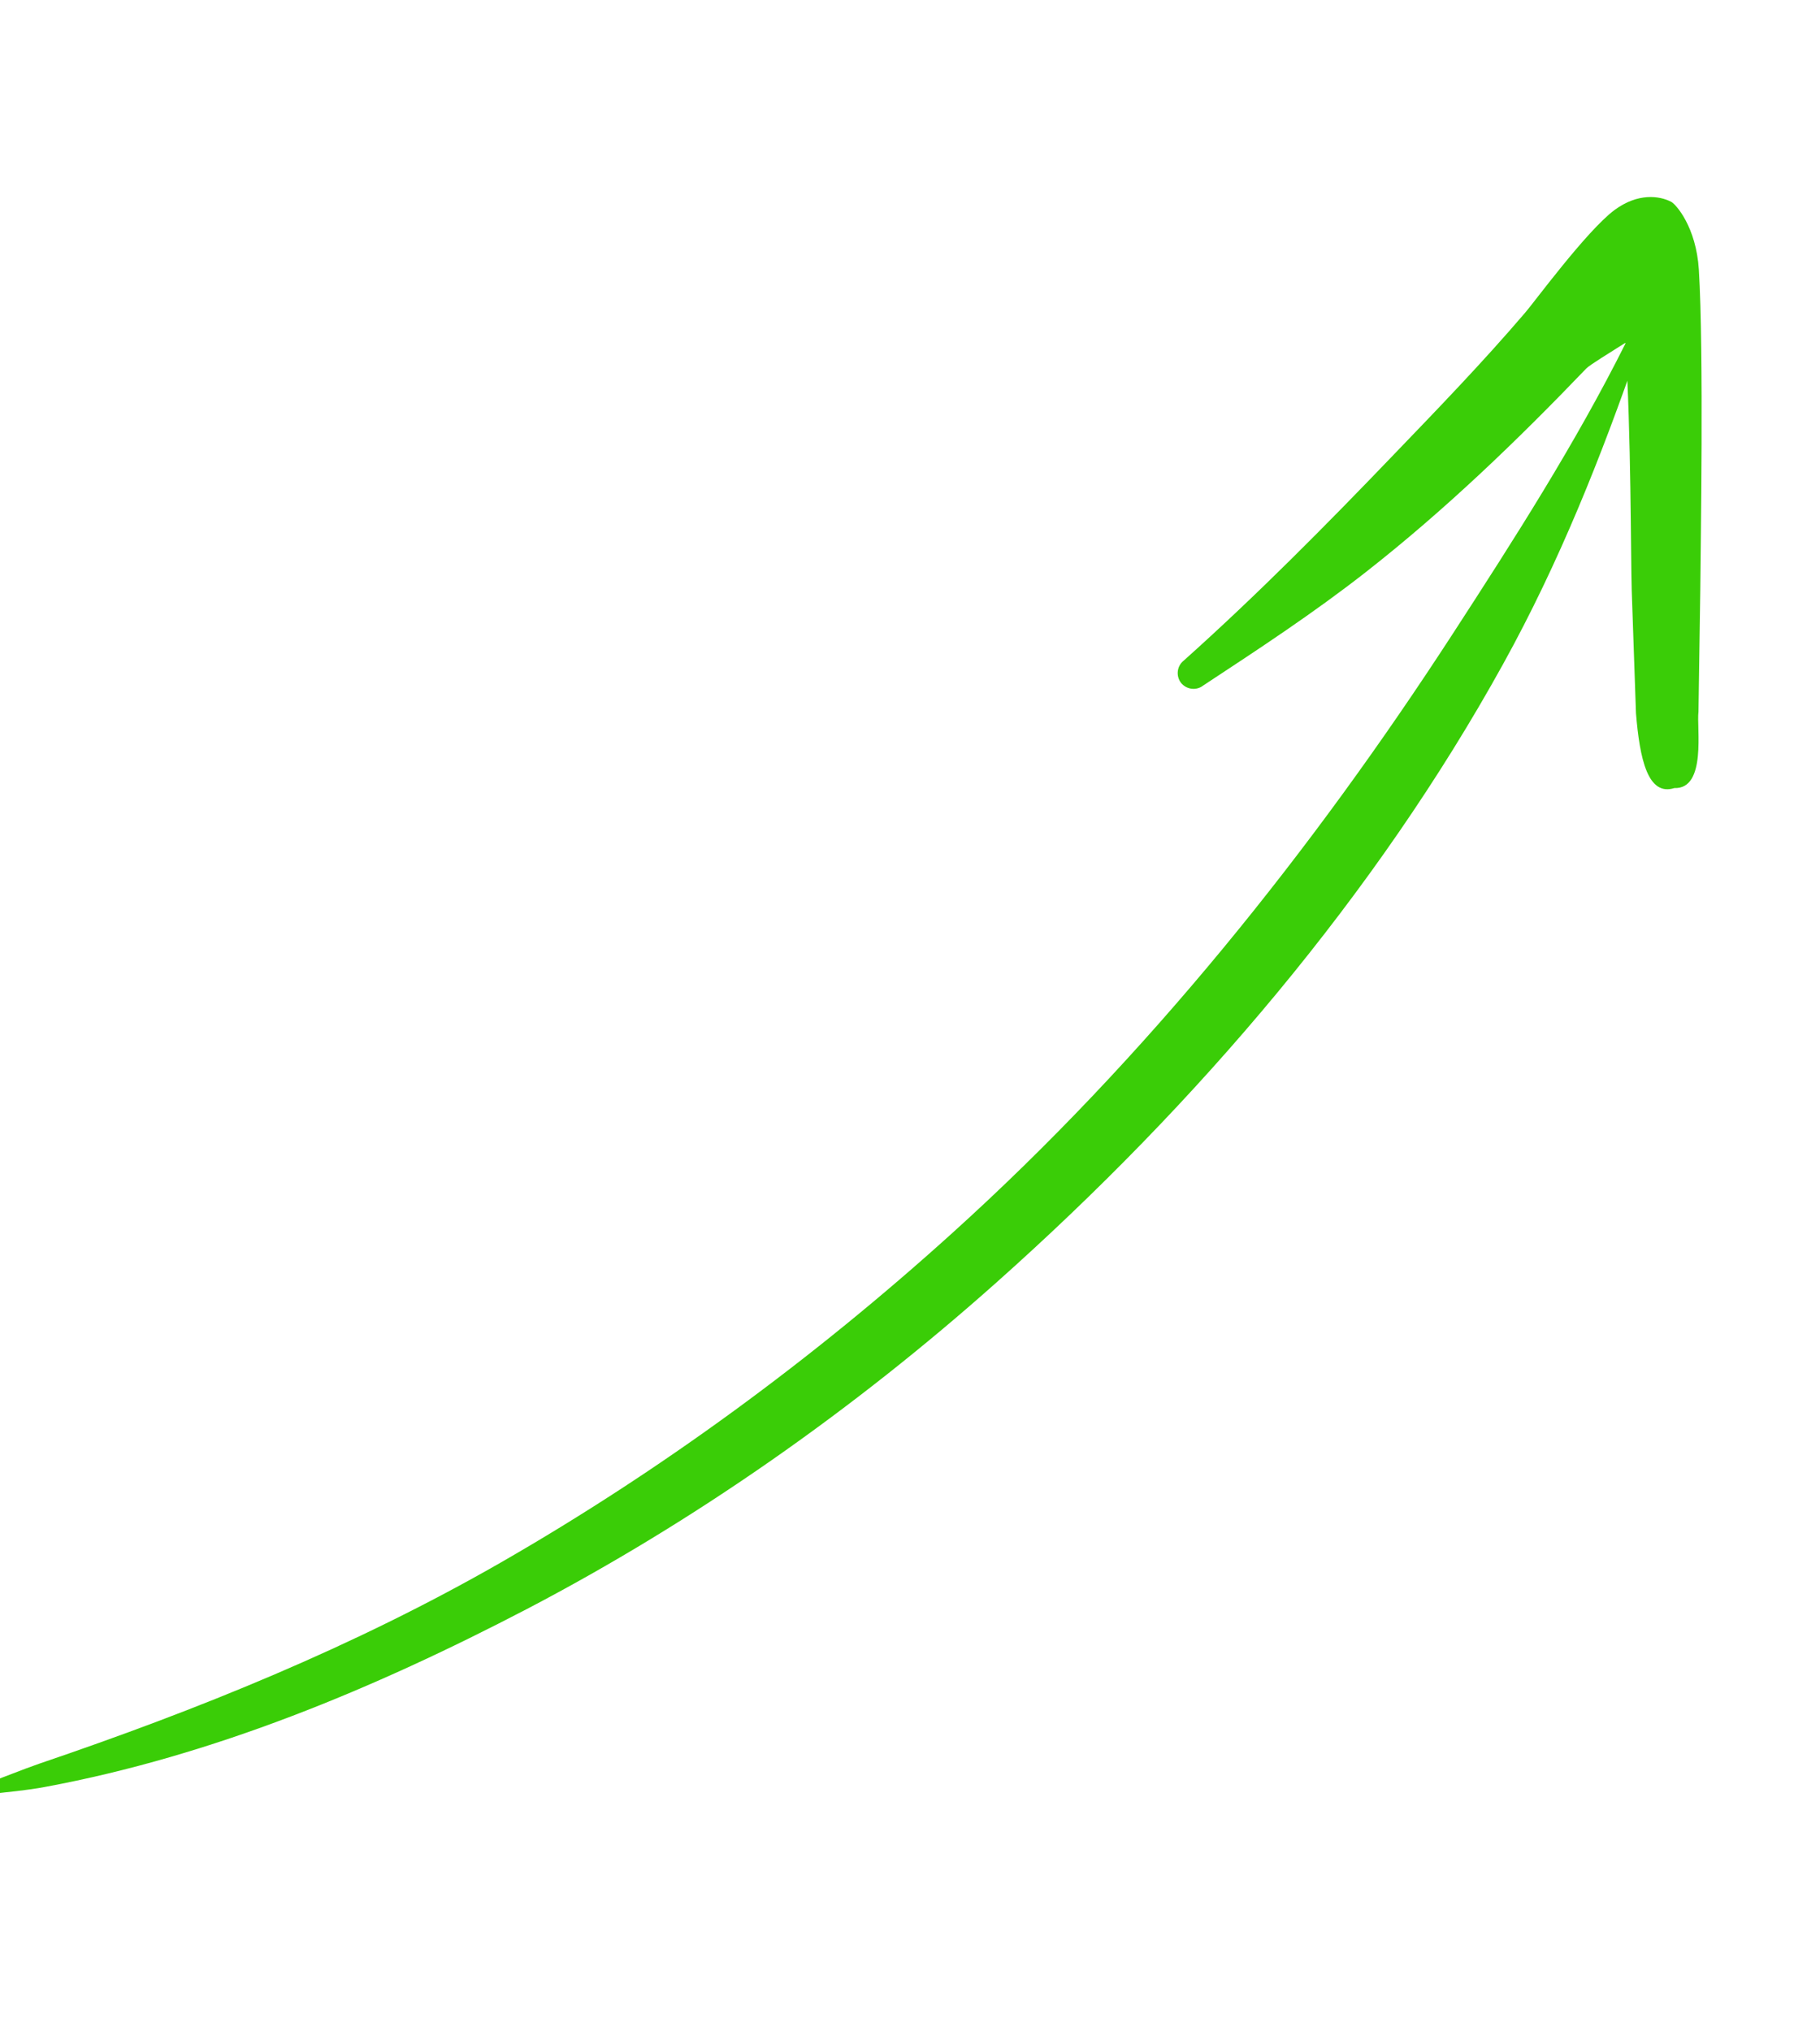 <?xml version="1.0" encoding="UTF-8" standalone="no"?><svg xmlns="http://www.w3.org/2000/svg" xmlns:xlink="http://www.w3.org/1999/xlink" fill="#000000" height="79.8" preserveAspectRatio="xMidYMid meet" version="1" viewBox="-0.1 -8.2 71.5 79.8" width="71.5" zoomAndPan="magnify"><g id="change1_1"><path d="M1541.54,1799.4 c0.05,0.12-0.01,0.26-0.13,0.31c-0.74,0.39-1.44,0.82-2.18,1.21c-6.53,3.38-12.91,7.15-18.75,11.81 c-6.35,5.07-12.18,10.92-17.36,17.32c-7.27,8.97-13.02,19.11-17.6,29.44c-2.04,4.6-4.01,9.13-5.48,13.81 c-0.04,0.17-0.21,0.27-0.38,0.23c-0.17-0.04-0.27-0.21-0.23-0.38c0.85-4.9,1.94-9.84,3.67-14.64c3.92-10.89,10.22-21.19,17.73-30.32 c5.36-6.52,11.48-12.4,18.19-17.33c6.14-4.5,12.68-8.46,19.77-10.91c0.8-0.28,1.61-0.47,2.43-0.69 C1541.35,1799.21,1541.49,1799.28,1541.54,1799.4z M1481.57,1871.96c2.52-3.62,5.17-7.11,8.16-10.31c1.99-2.13,4.14-4.07,6.32-6.04 c0.26-0.28,0.7-0.29,0.99-0.03c0.28,0.27,0.3,0.71,0.04,0.99c-2.74,3.35-5.23,6.81-7.69,10.34c-1.62,2.32-3.25,4.64-4.74,7.07 c-0.28,0.43-2.11,4-3.19,5.09c-0.9,0.9-1.85,0.91-2.41,0.72c-0.23-0.08-1.27-0.94-1.69-2.78c-0.8-3.53-2.07-12.23-2.34-13.97 l-0.79-5.35c-0.02-0.69-0.92-3.33,0.51-3.49c1.1-0.54,1.72,1.04,2.21,3.02l1.06,5.34c0.29,1.49,1.13,6.81,2.04,10.77 C1480.68,1872.78,1481.44,1872.14,1481.57,1871.96z" fill="#3acd07" transform="matrix(-.878 -.131 .143 -.878 1095.35 1843.94)"/></g></svg>